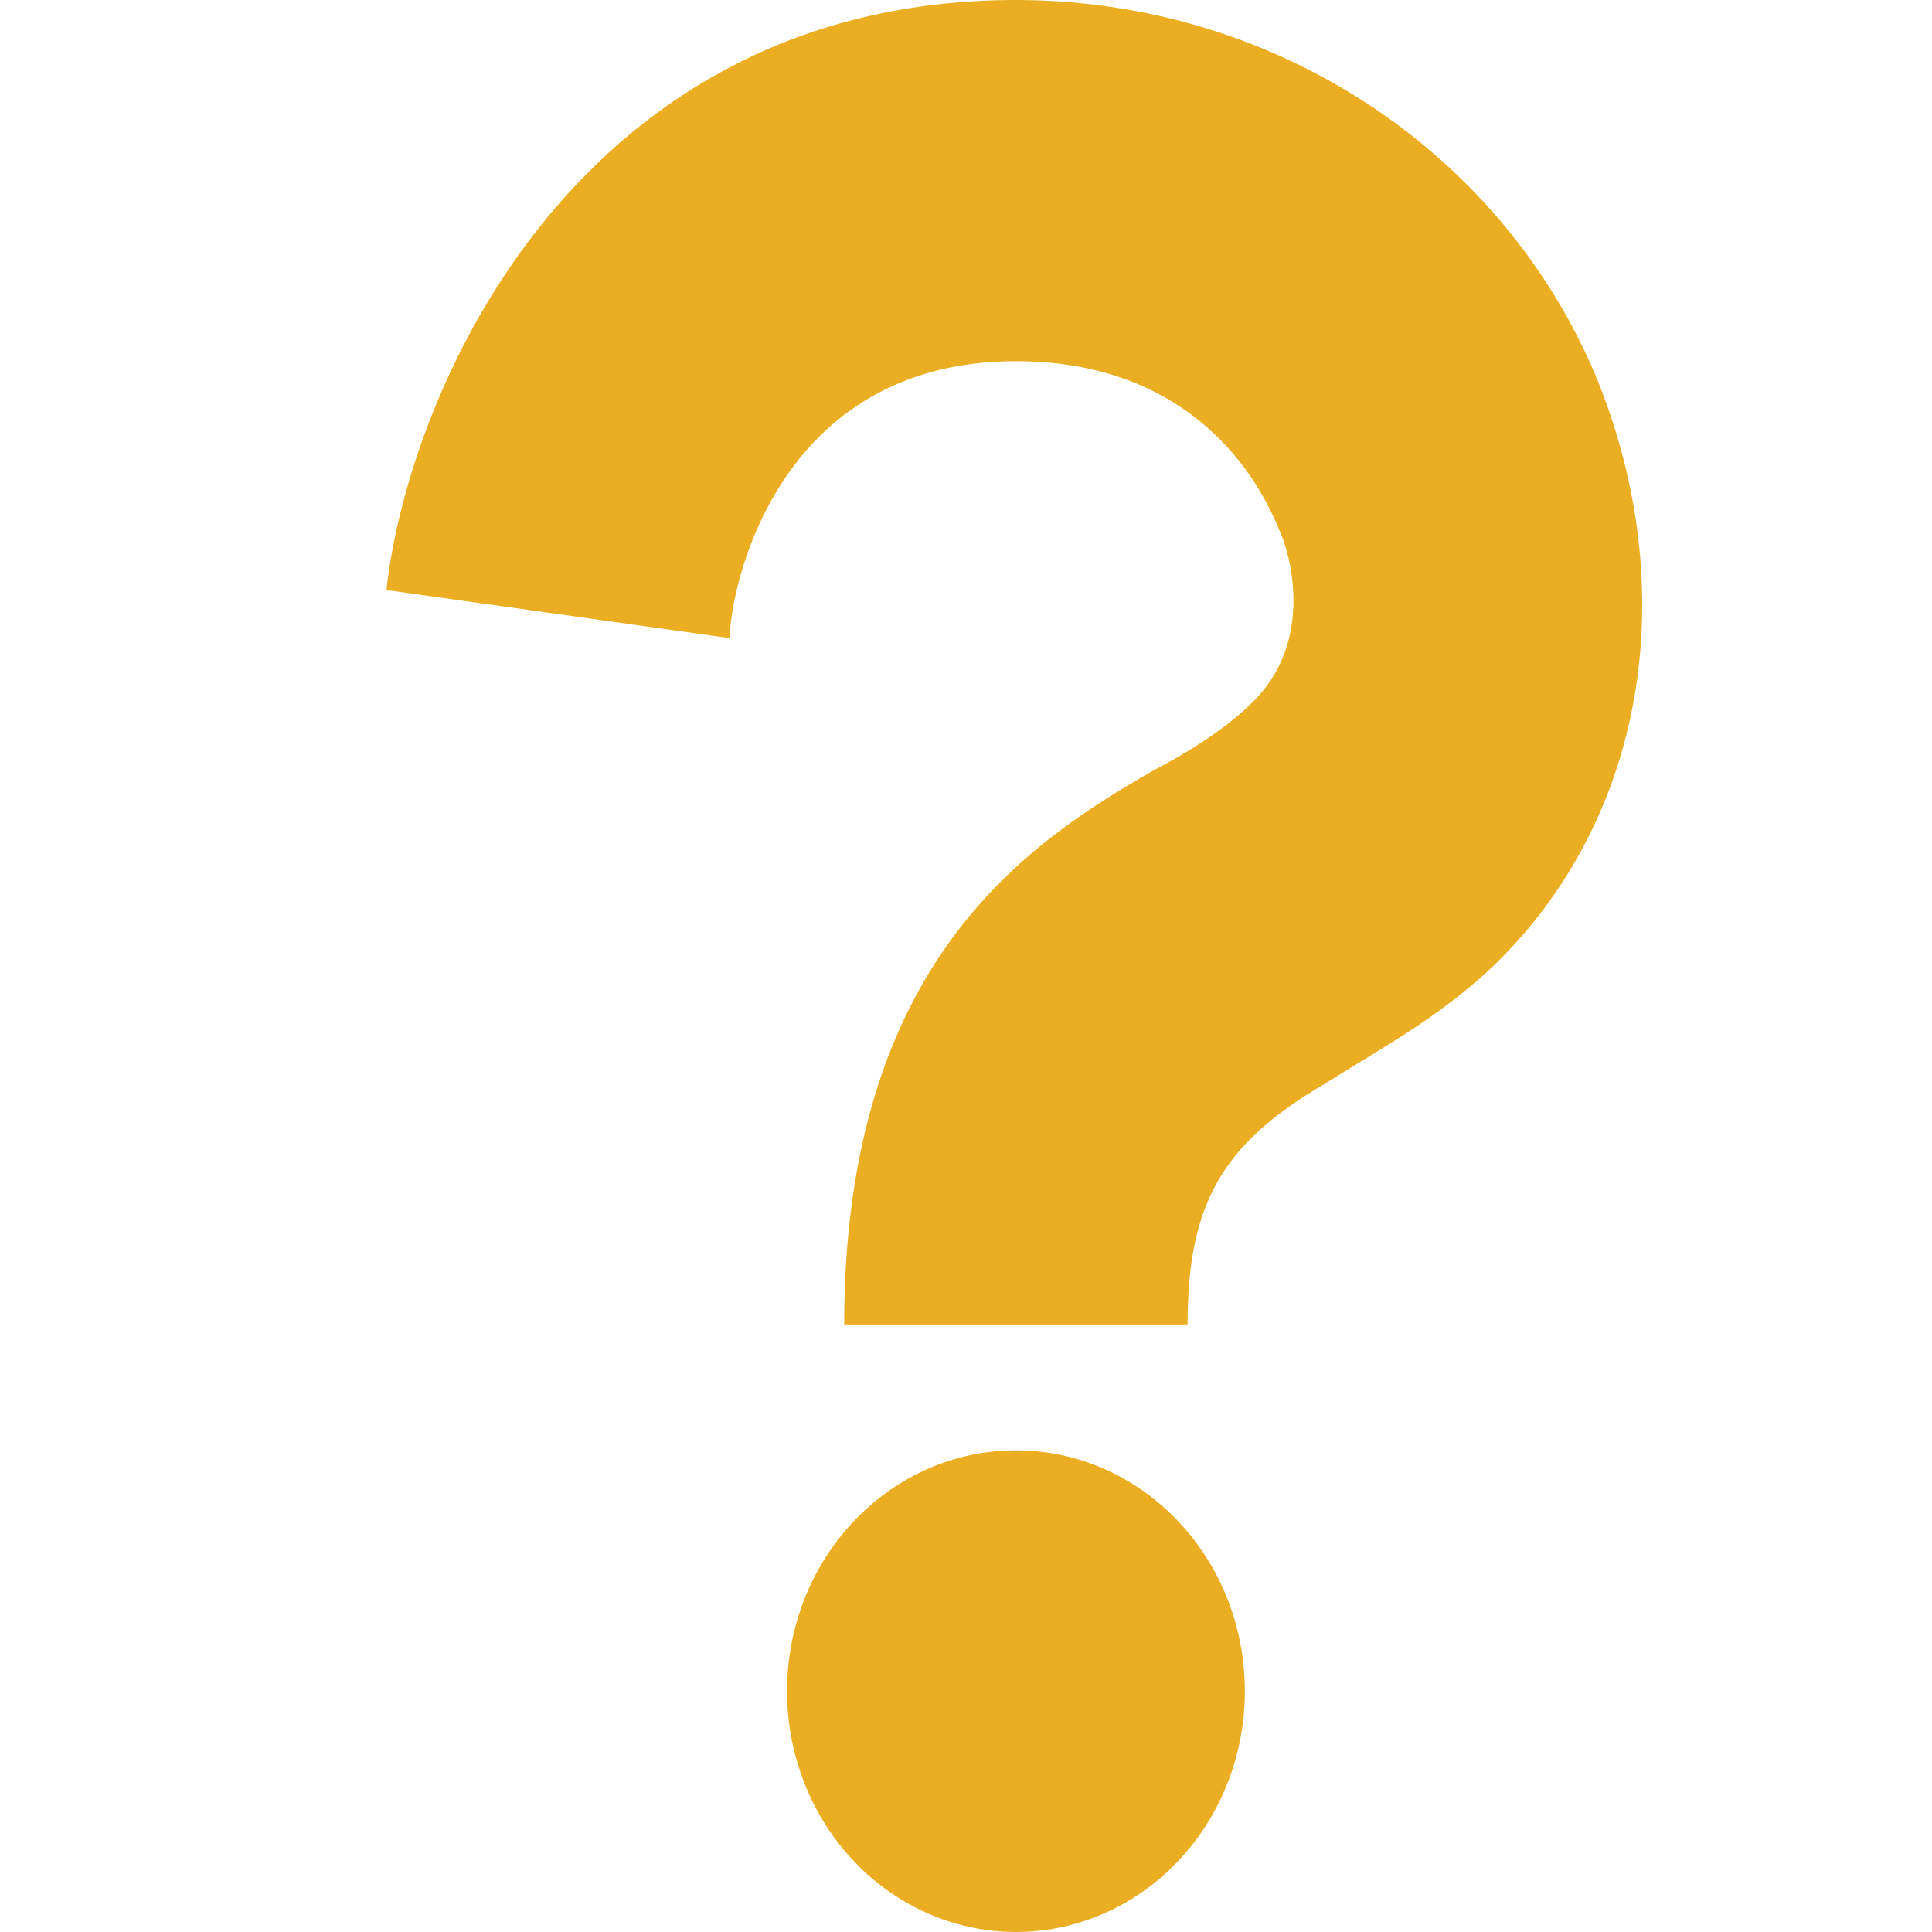 <?xml version="1.0" encoding="UTF-8"?>
<svg width="20px" height="20px" viewBox="0 0 20 20" version="1.1" xmlns="http://www.w3.org/2000/svg" xmlns:xlink="http://www.w3.org/1999/xlink">
    <title>maybe</title>
    <g id="maybe" stroke="none" fill="none" fill-rule="nonzero">
        <path d="M12.294,13.711 L8.739,13.711 C8.739,9.972 10.635,8.725 11.938,7.977 C12.412,7.728 12.768,7.479 13.005,7.23 C13.597,6.606 13.36,5.734 13.242,5.485 C12.886,4.612 12.057,3.739 10.517,3.739 C8.028,3.739 7.555,6.108 7.555,6.606 L4,6.108 C4.237,3.989 6.014,0 10.517,0 C13.242,0 15.611,1.62 16.559,3.989 C17.389,6.108 17.033,8.351 15.611,9.847 C15.019,10.47 14.308,10.844 13.716,11.218 C12.649,11.842 12.294,12.465 12.294,13.711 Z M12.886,17.451 C12.906,18.354 12.459,19.198 11.718,19.656 C10.977,20.114 10.059,20.115 9.318,19.657 C8.577,19.199 8.129,18.356 8.148,17.452 C8.177,16.097 9.229,15.014 10.517,15.014 C11.805,15.014 12.857,16.096 12.886,17.451 Z" id="Shape" fill="#EBAE22"></path>
    </g>
</svg>